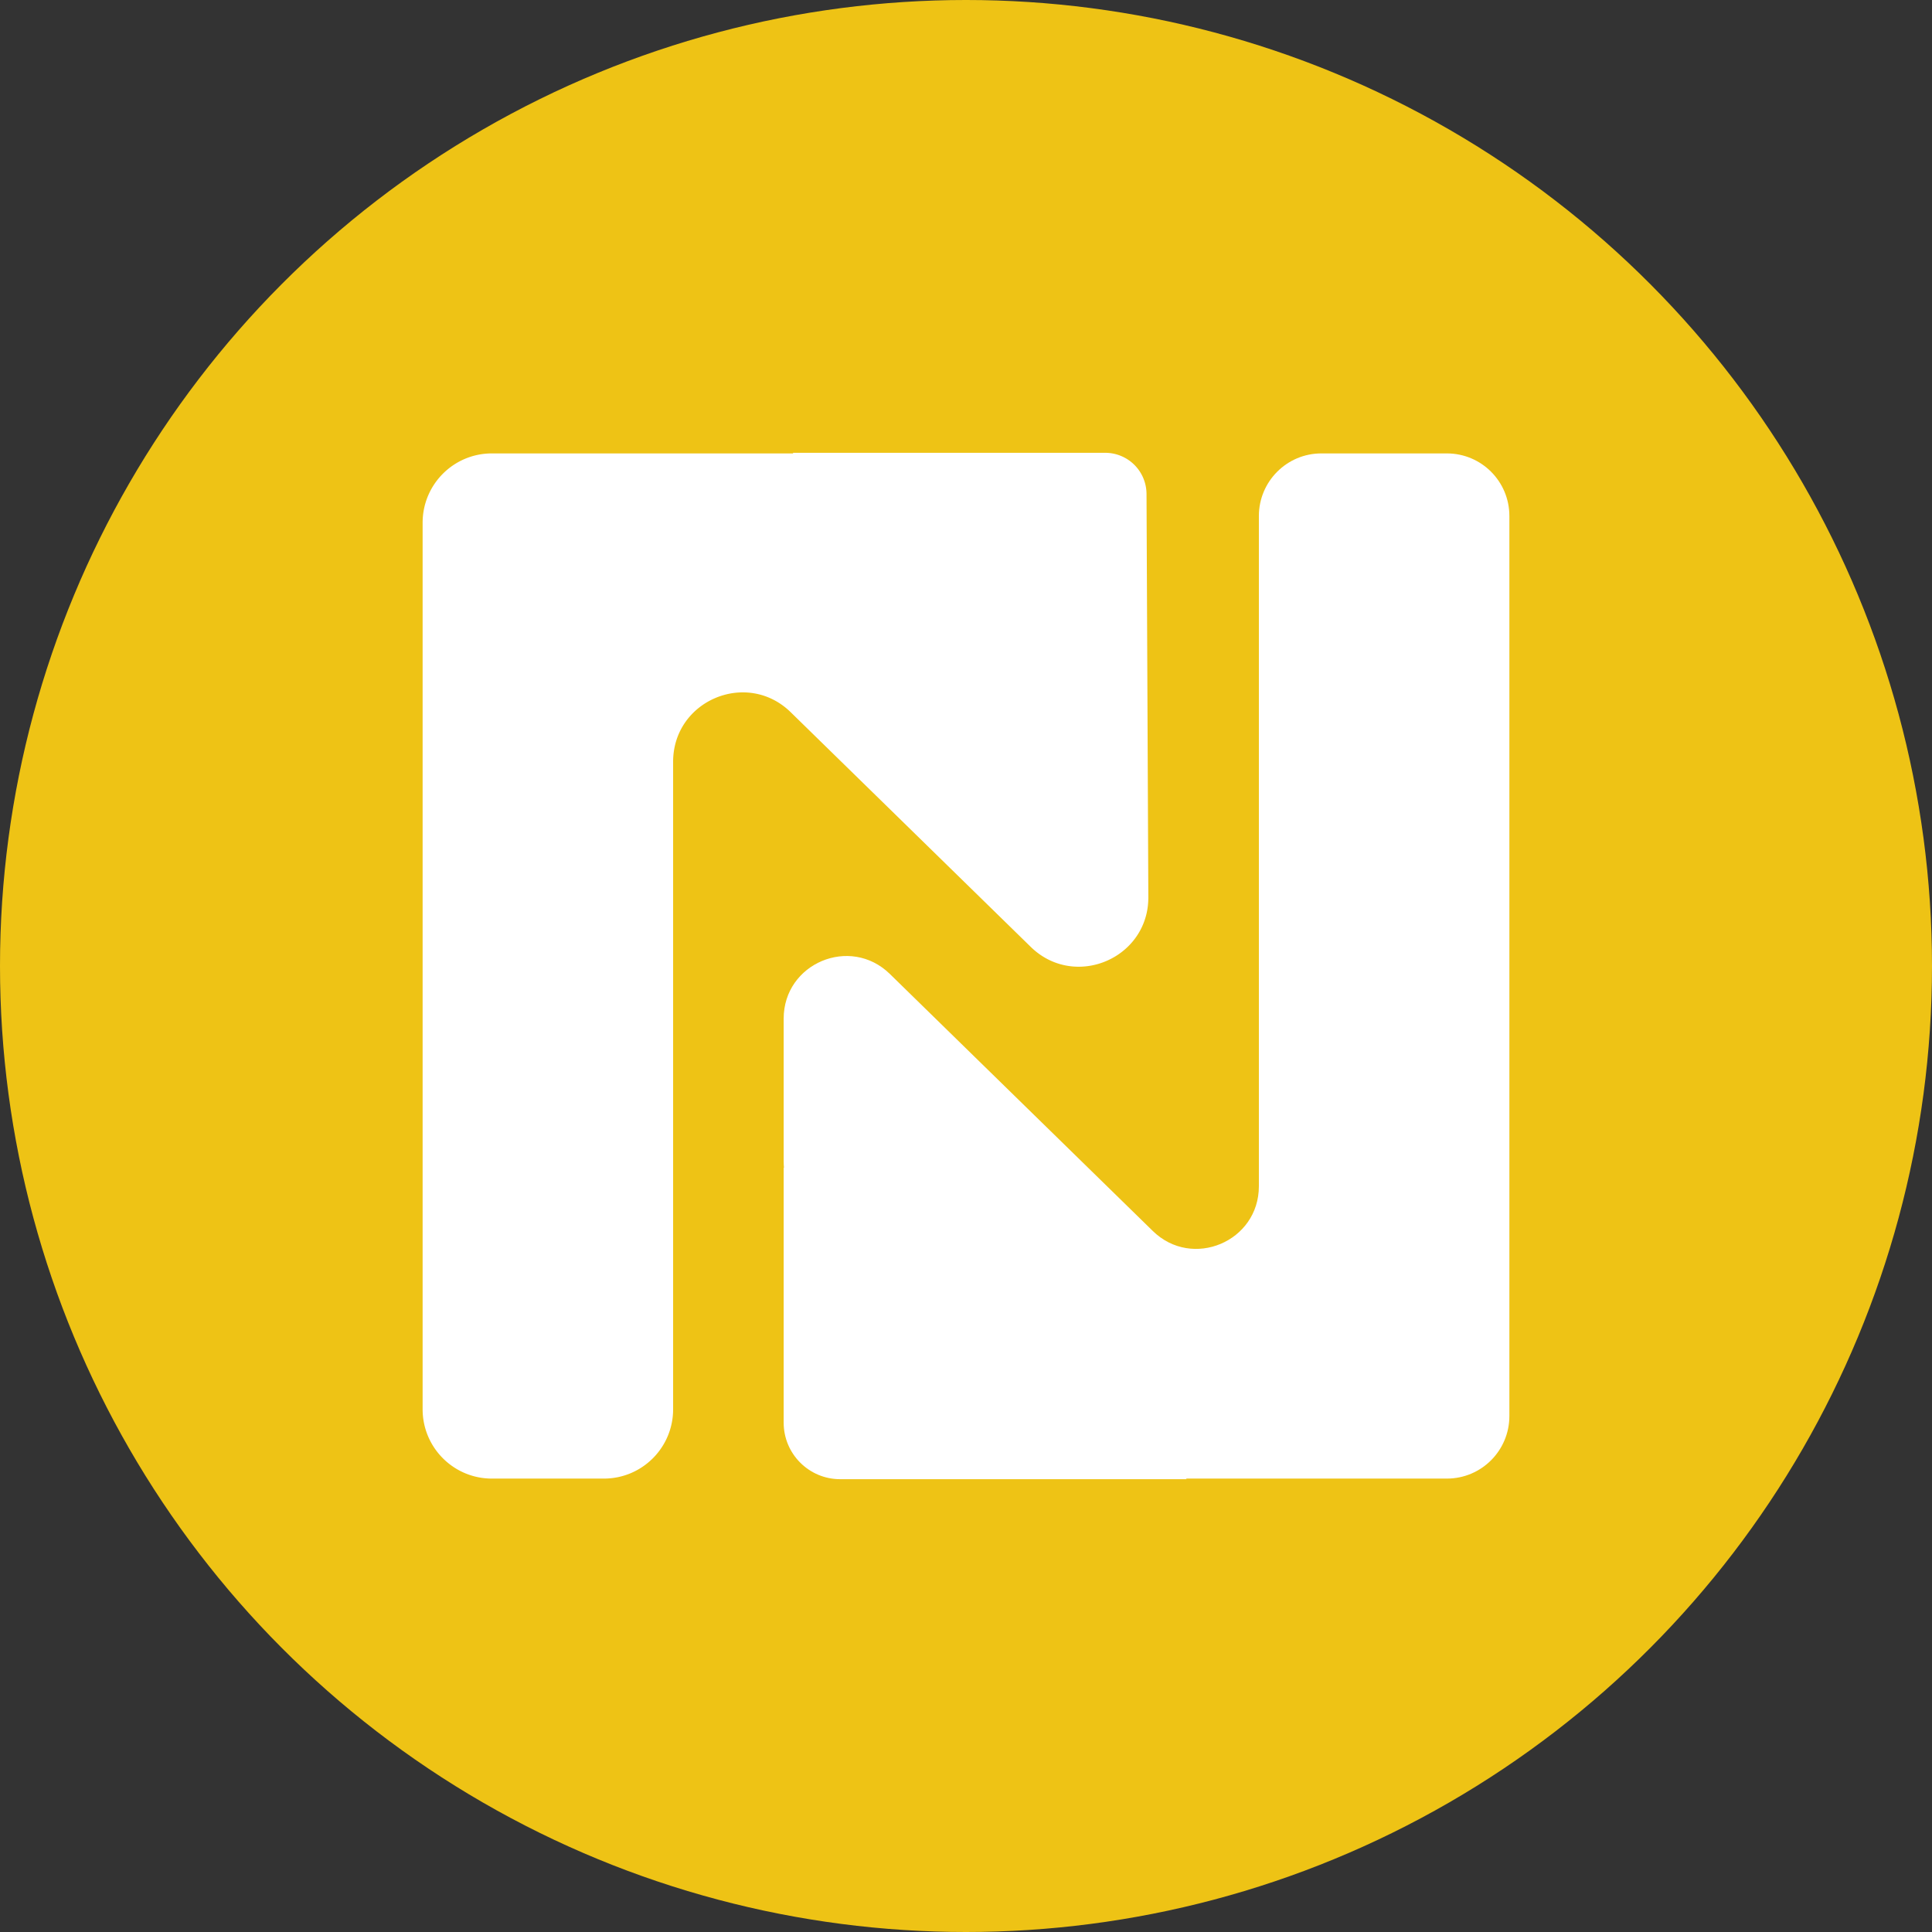 <?xml version="1.0" encoding="utf-8"?><!-- Скачано с сайта svg4.ru / Downloaded from svg4.ru -->
<svg width="800px" height="800px" viewBox="0 0 32 32" xmlns="http://www.w3.org/2000/svg">
<rect x="0" y="0" width="32" height="32" fill="#333333" stroke="none"/>
<g fill="none">
<circle fill="#EEC315" cx="16" cy="16" r="16"/>
<g fill="#FFF">
<path d="M18.99 8.185a.684.684 0 00-.684-.685h-5.174l.008.01H8.147C7.513 7.51 7 8.024 7 8.658v14.684c0 .634.513 1.148 1.147 1.148h1.855c.634 0 1.147-.514 1.147-1.148V12.618c0-1.016 1.222-1.531 1.948-.821l3.975 3.886c.659.644 1.725.28 1.918-.55.02-.086.03-.176.03-.271l-.03-6.677z"/>
<path d="M23.965 7.51h-2.08c-.57 0-1.034.464-1.034 1.036v11.102c0 .917-1.103 1.382-1.758.74l-4.355-4.257c-.656-.64-1.758-.176-1.758.741v2.364c0 .036.002.072.005.108l-.005-.005v4.224c0 .518.419.937.936.937h5.74l-.014-.01h4.323c.572 0 1.035-.464 1.035-1.036V8.546c0-.572-.463-1.036-1.035-1.036z"/>
</g>
</g>
</svg>